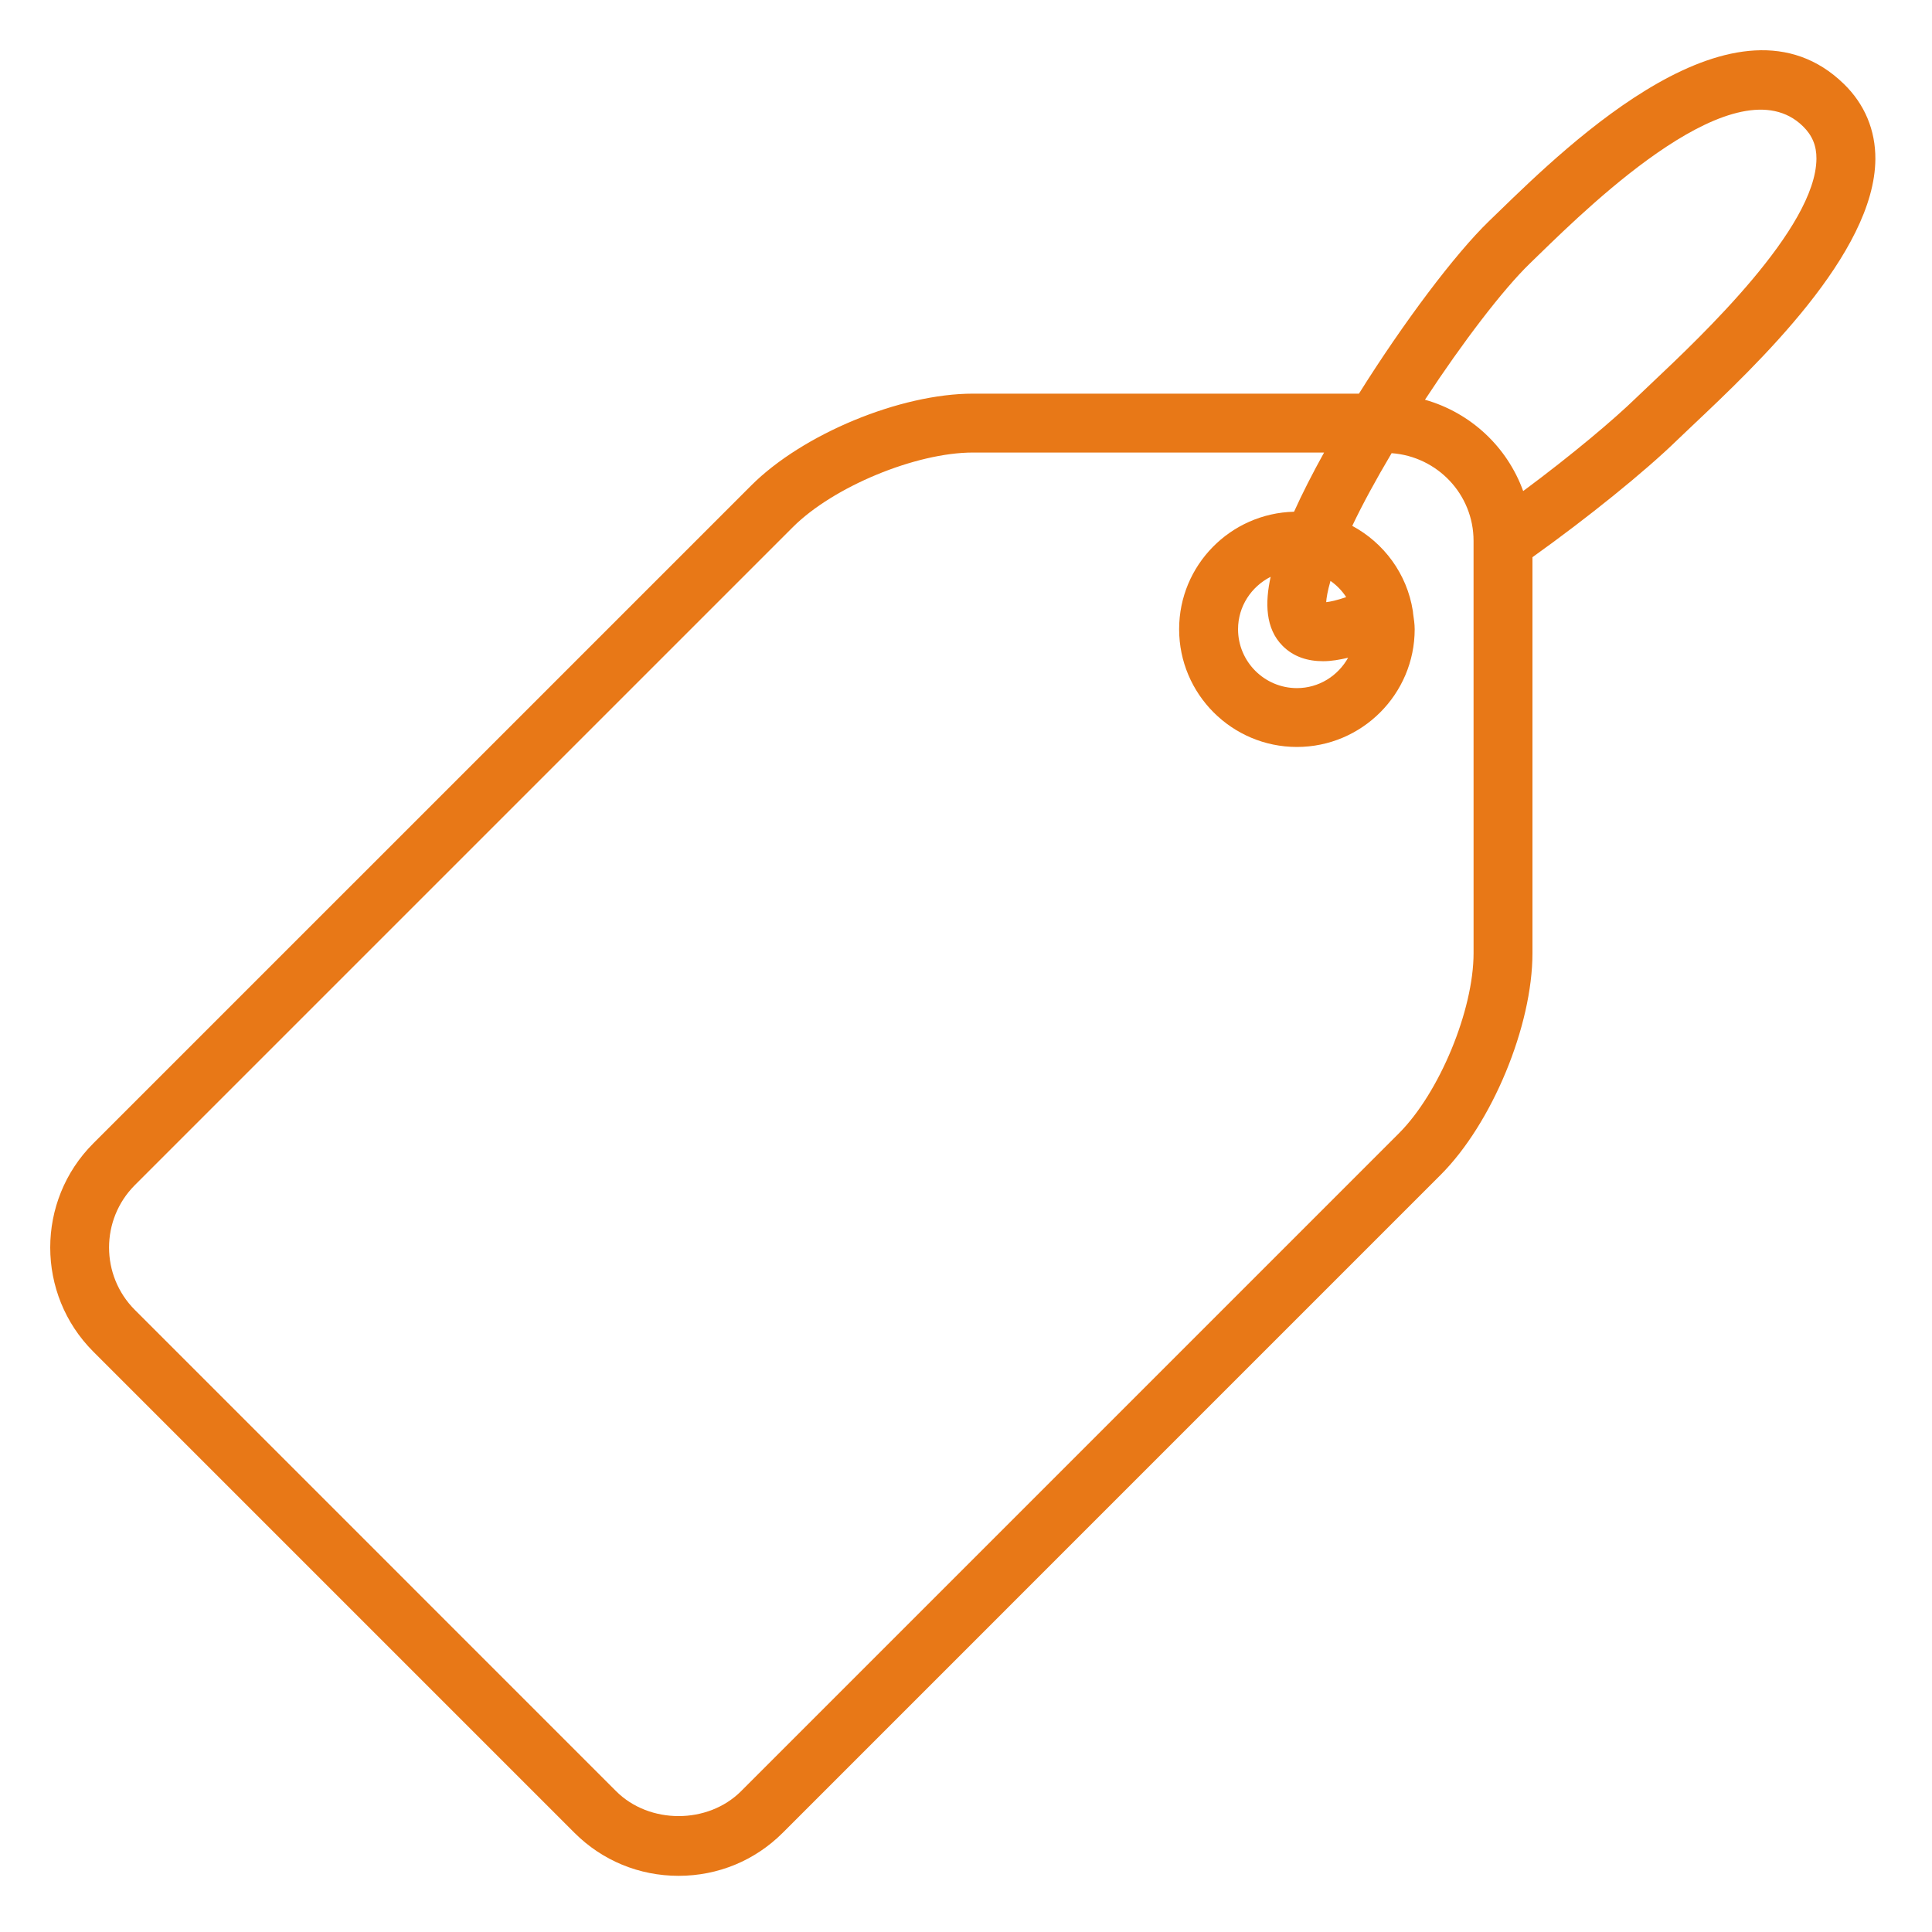 <?xml version="1.0" encoding="UTF-8"?>
<svg xmlns="http://www.w3.org/2000/svg" width="96" height="96" viewBox="0 0 96 96" fill="none">
  <path d="M91.623 4.173C86.324 -0.987 77.999 7.093 74.446 10.544L73.989 10.986C72.295 12.625 69.751 16.01 67.525 19.56H48.349C44.727 19.56 39.885 21.566 37.325 24.126L4.634 56.816C1.783 59.668 1.783 64.309 4.634 67.16L28.547 91.073C29.923 92.449 31.759 93.209 33.719 93.209C35.678 93.209 37.514 92.449 38.891 91.073L71.581 58.382C74.141 55.822 76.147 50.979 76.147 47.358V27.687C78.899 25.721 81.726 23.438 83.338 21.868L84.119 21.125C87.275 18.145 93.151 12.596 93.186 7.911C93.196 6.471 92.656 5.178 91.623 4.173ZM73.221 47.358C73.221 50.2 71.522 54.303 69.512 56.313L36.822 89.004C35.173 90.653 32.264 90.653 30.615 89.004L6.703 65.091C4.991 63.38 4.991 60.597 6.703 58.885L39.394 26.195C41.404 24.184 45.506 22.486 48.349 22.486H65.793C65.208 23.542 64.706 24.528 64.301 25.427C61.141 25.504 58.59 28.085 58.59 31.264C58.59 34.492 61.215 37.116 64.443 37.116C67.67 37.116 70.295 34.492 70.295 31.264C70.295 30.994 70.251 30.738 70.215 30.477C70.215 30.433 70.206 30.389 70.201 30.345C69.91 28.514 68.769 26.979 67.193 26.13C67.707 25.048 68.374 23.825 69.149 22.518C71.419 22.683 73.22 24.562 73.22 26.875L73.221 47.358ZM63.732 32.092C64.286 32.647 64.989 32.855 65.745 32.855C66.149 32.855 66.569 32.781 66.987 32.683C66.487 33.577 65.54 34.192 64.444 34.192C62.831 34.192 61.518 32.879 61.518 31.266C61.518 30.125 62.182 29.144 63.138 28.661C62.854 29.942 62.873 31.233 63.732 32.092ZM65.898 29.921C65.909 29.719 65.966 29.368 66.111 28.865C66.419 29.08 66.686 29.353 66.892 29.671C66.419 29.832 66.09 29.902 65.898 29.921ZM82.109 18.999L81.302 19.766C80.204 20.834 78.146 22.575 75.686 24.401C74.889 22.201 73.076 20.506 70.806 19.863C72.683 17.002 74.696 14.37 76.02 13.09L76.482 12.641C79.171 10.028 86.314 3.087 89.581 6.268C90.048 6.723 90.263 7.236 90.258 7.886C90.235 11.326 84.541 16.702 82.109 18.999Z" fill="#E87817"></path>
</svg>
